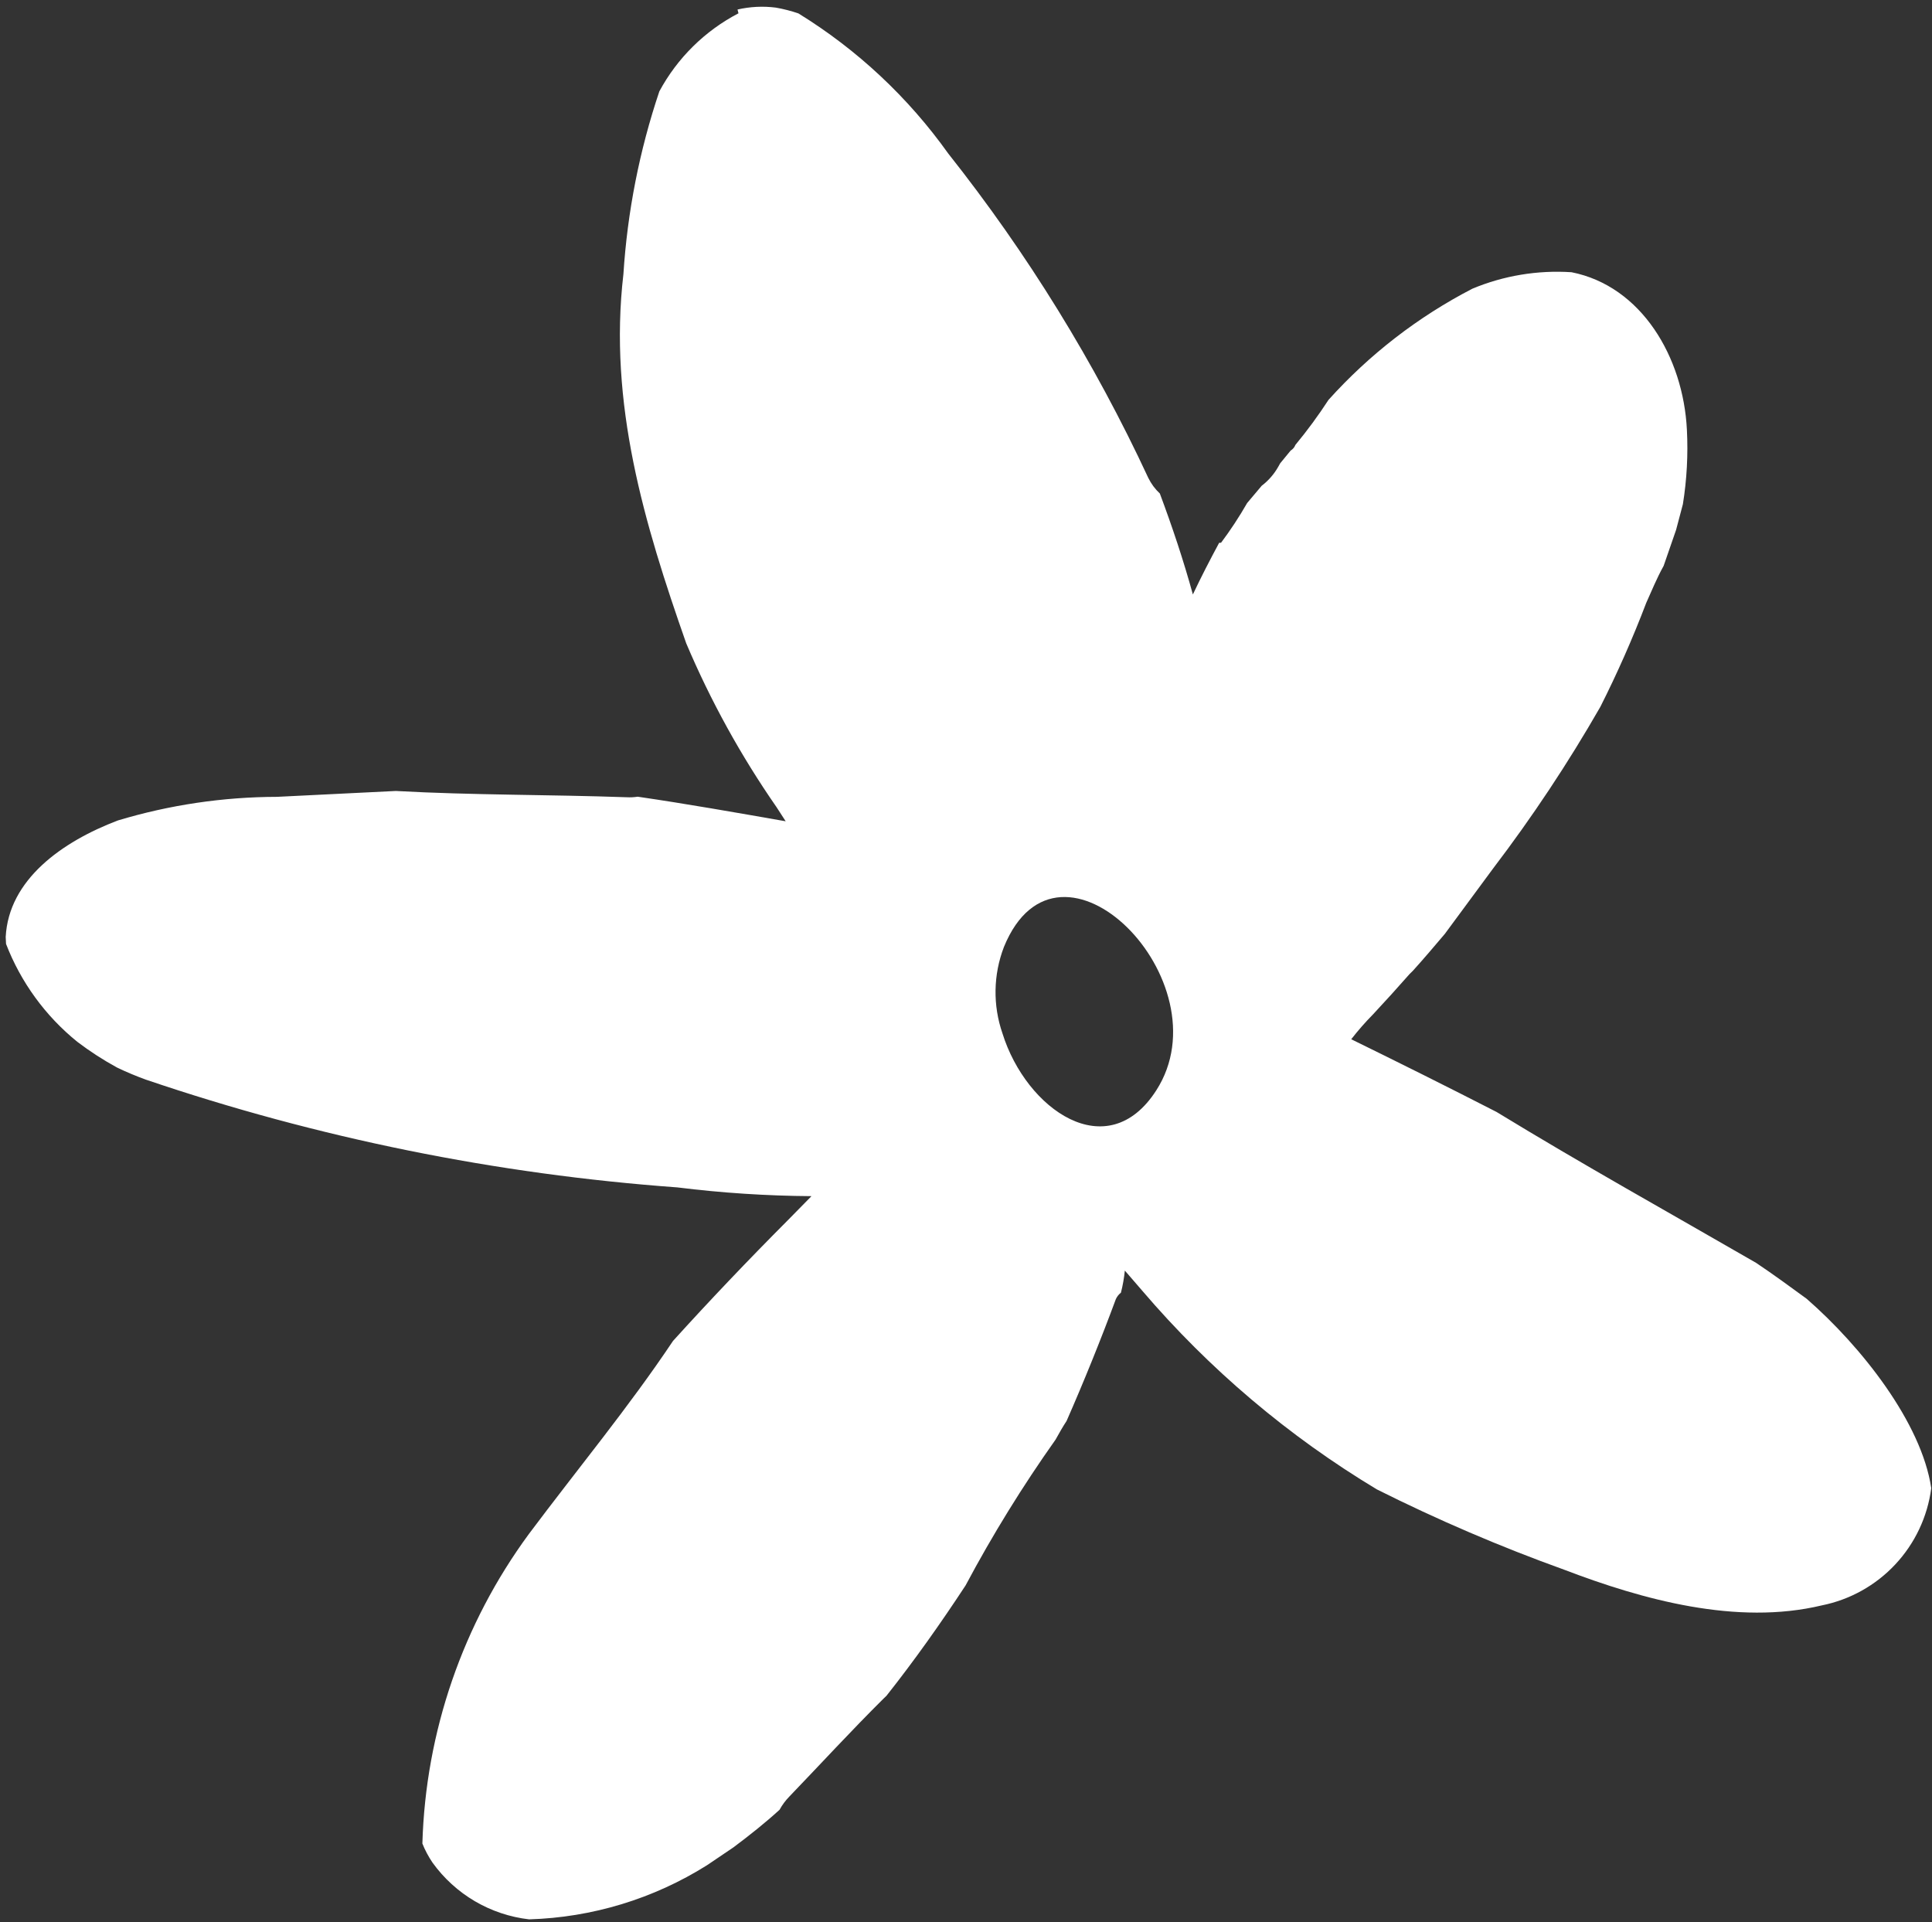 <svg width="196" height="195" viewBox="0 0 196 195" fill="none" xmlns="http://www.w3.org/2000/svg">
<rect x="0" y="0" width="196" height="195" fill="#333333" stroke="none"/>
<path d="M74.918 1.35C71.51 3.126 68.713 5.885 66.89 9.269C64.873 15.263 63.648 21.495 63.245 27.807C61.711 40.94 65.353 53.116 69.616 65.261C72.091 71.102 75.161 76.671 78.778 81.881L79.707 83.316C74.674 82.434 69.68 81.551 64.694 80.823C64.321 80.88 63.943 80.899 63.567 80.878C55.758 80.601 47.966 80.674 40.149 80.242C36.066 80.443 32.023 80.643 28.095 80.837C22.629 80.849 17.194 81.656 11.96 83.232C6.298 85.382 0.875 89.236 0.578 95.058L0.613 95.758C2.112 99.646 4.607 103.071 7.846 105.691C9.121 106.66 10.467 107.531 11.873 108.298C12.82 108.754 13.79 109.161 14.778 109.519C32.219 115.446 50.346 119.122 68.717 120.458C73.232 121.02 77.776 121.316 82.325 121.346L79.95 123.763C75.865 127.862 71.974 131.952 68.278 136.032C63.777 142.764 58.591 149.022 53.655 155.619C46.944 164.745 43.175 175.7 42.85 187.023C43.123 187.703 43.469 188.353 43.881 188.96C45.023 190.547 46.484 191.879 48.171 192.87C49.858 193.86 51.732 194.488 53.675 194.712C60.073 194.524 66.305 192.628 71.724 189.222L74.401 187.413C76.018 186.203 77.593 184.956 79.085 183.596C79.352 183.108 79.684 182.659 80.072 182.261C83.26 178.947 86.367 175.558 89.637 172.317L89.934 172.03C92.759 168.46 95.419 164.704 97.957 160.837C100.684 155.717 103.734 150.776 107.087 146.043C107.445 145.401 107.803 144.76 108.202 144.156C109.954 140.171 111.691 135.876 113.204 131.787C113.321 131.532 113.497 131.31 113.718 131.138C113.906 130.402 114.038 129.652 114.114 128.896L115.891 130.952C122.686 138.906 130.722 145.709 139.688 151.098C145.852 154.187 152.194 156.906 158.682 159.241C166.627 162.279 176.191 164.925 184.82 162.862C187.68 162.287 190.29 160.832 192.281 158.699C194.273 156.567 195.547 153.864 195.925 150.971C194.934 144.316 188.823 136.588 183.283 131.756C181.585 130.514 179.887 129.273 178.153 128.111C169.327 123.013 160.509 118.108 151.829 112.807C146.91 110.283 141.995 107.836 137.082 105.428C137.769 104.544 138.509 103.7 139.295 102.902C140.554 101.554 141.774 100.207 142.992 98.822L143.326 98.494C144.435 97.27 145.503 96.009 146.571 94.748L151.467 88.114C155.447 82.889 159.083 77.41 162.35 71.713C164.086 68.276 165.642 64.751 167.012 61.153C167.505 60.077 168.06 58.685 168.776 57.402L170.038 53.754L170.728 51.148C171.128 48.655 171.264 46.126 171.135 43.605C170.77 36.217 166.517 29.022 159.432 27.617C155.997 27.39 152.557 27.96 149.38 29.283C143.87 32.132 138.922 35.955 134.775 40.567C133.744 42.154 132.622 43.68 131.415 45.138C131.324 45.376 131.155 45.577 130.936 45.707L129.87 47.007L129.691 47.328C129.266 48.089 128.688 48.754 127.995 49.282L126.522 51.031C125.722 52.426 124.839 53.772 123.875 55.059L123.681 55.069C122.753 56.791 121.863 58.511 121.016 60.306C120.066 56.846 118.923 53.433 117.665 50.065C117.183 49.614 116.787 49.079 116.496 48.486C111.045 36.759 104.233 25.713 96.201 15.578C92.135 9.87 86.966 5.036 80.999 1.361C80.252 1.106 79.487 0.909 78.71 0.773C77.412 0.607 76.096 0.672 74.821 0.965L74.918 1.35ZM117.303 110.615C112.345 118.343 104.108 112.552 101.7 104.837C100.712 101.985 100.765 98.876 101.851 96.059C107.451 82.375 124.398 99.585 117.303 110.615Z" fill="white"/>
</svg>
